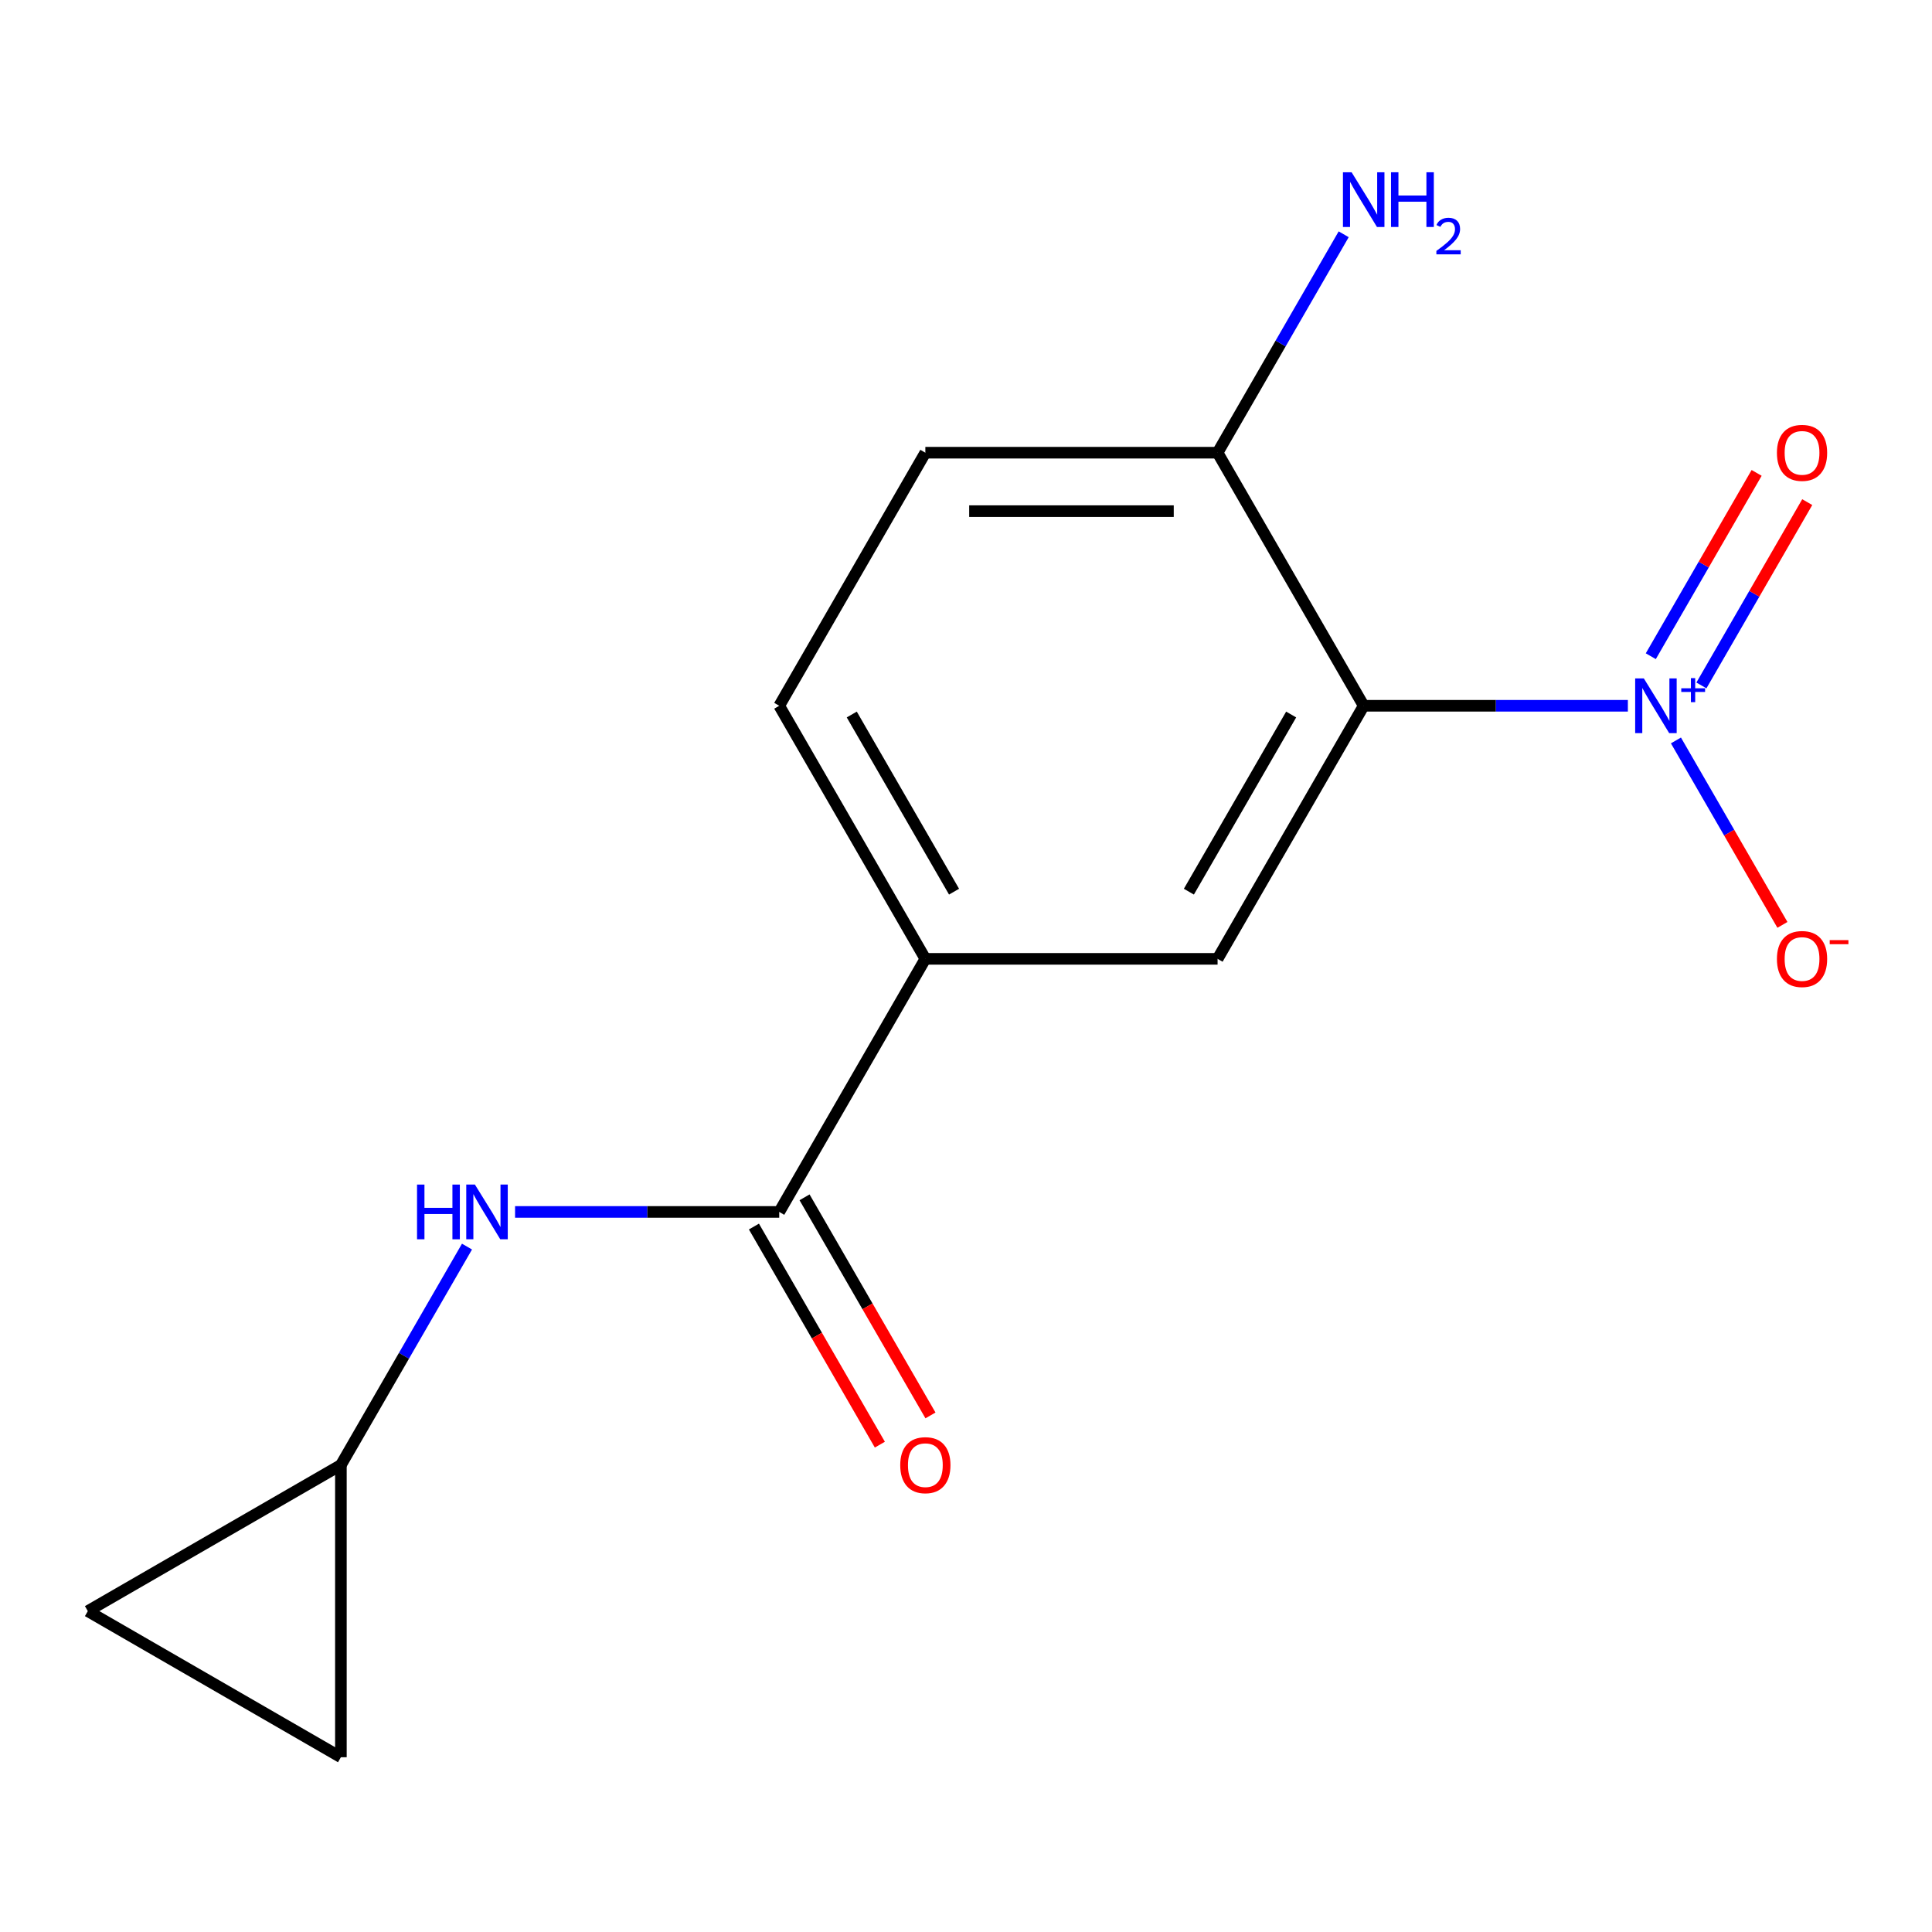<?xml version='1.0' encoding='iso-8859-1'?>
<svg version='1.1' baseProfile='full'
              xmlns='http://www.w3.org/2000/svg'
                      xmlns:rdkit='http://www.rdkit.org/xml'
                      xmlns:xlink='http://www.w3.org/1999/xlink'
                  xml:space='preserve'
width='1000px' height='1000px' viewBox='0 0 1000 1000'>
<!-- END OF HEADER -->
<rect style='opacity:1.0;fill:#FFFFFF;stroke:none' width='1000' height='1000' x='0' y='0'> </rect>
<path class='bond-0' d='M 842.582,365.308 L 774.214,365.308' style='fill:none;fill-rule:evenodd;stroke:#0000FF;stroke-width:6px;stroke-linecap:butt;stroke-linejoin:miter;stroke-opacity:1' />
<path class='bond-0' d='M 774.214,365.308 L 705.846,365.308' style='fill:none;fill-rule:evenodd;stroke:#000000;stroke-width:6px;stroke-linecap:butt;stroke-linejoin:miter;stroke-opacity:1' />
<path class='bond-7' d='M 867.462,383.25 L 895.021,430.983' style='fill:none;fill-rule:evenodd;stroke:#0000FF;stroke-width:6px;stroke-linecap:butt;stroke-linejoin:miter;stroke-opacity:1' />
<path class='bond-7' d='M 895.021,430.983 L 922.58,478.717' style='fill:none;fill-rule:evenodd;stroke:#FF0000;stroke-width:6px;stroke-linecap:butt;stroke-linejoin:miter;stroke-opacity:1' />
<path class='bond-8' d='M 880.647,354.781 L 908.037,307.339' style='fill:none;fill-rule:evenodd;stroke:#0000FF;stroke-width:6px;stroke-linecap:butt;stroke-linejoin:miter;stroke-opacity:1' />
<path class='bond-8' d='M 908.037,307.339 L 935.427,259.898' style='fill:none;fill-rule:evenodd;stroke:#FF0000;stroke-width:6px;stroke-linecap:butt;stroke-linejoin:miter;stroke-opacity:1' />
<path class='bond-8' d='M 854.448,339.655 L 881.839,292.214' style='fill:none;fill-rule:evenodd;stroke:#0000FF;stroke-width:6px;stroke-linecap:butt;stroke-linejoin:miter;stroke-opacity:1' />
<path class='bond-8' d='M 881.839,292.214 L 909.229,244.772' style='fill:none;fill-rule:evenodd;stroke:#FF0000;stroke-width:6px;stroke-linecap:butt;stroke-linejoin:miter;stroke-opacity:1' />
<path class='bond-2' d='M 705.846,365.308 L 630.218,496.3' style='fill:none;fill-rule:evenodd;stroke:#000000;stroke-width:6px;stroke-linecap:butt;stroke-linejoin:miter;stroke-opacity:1' />
<path class='bond-2' d='M 668.303,369.831 L 615.363,461.526' style='fill:none;fill-rule:evenodd;stroke:#000000;stroke-width:6px;stroke-linecap:butt;stroke-linejoin:miter;stroke-opacity:1' />
<path class='bond-6' d='M 705.846,365.308 L 630.218,234.316' style='fill:none;fill-rule:evenodd;stroke:#000000;stroke-width:6px;stroke-linecap:butt;stroke-linejoin:miter;stroke-opacity:1' />
<path class='bond-1' d='M 403.332,627.293 L 478.961,496.3' style='fill:none;fill-rule:evenodd;stroke:#000000;stroke-width:6px;stroke-linecap:butt;stroke-linejoin:miter;stroke-opacity:1' />
<path class='bond-4' d='M 403.332,627.293 L 334.965,627.293' style='fill:none;fill-rule:evenodd;stroke:#000000;stroke-width:6px;stroke-linecap:butt;stroke-linejoin:miter;stroke-opacity:1' />
<path class='bond-4' d='M 334.965,627.293 L 266.597,627.293' style='fill:none;fill-rule:evenodd;stroke:#0000FF;stroke-width:6px;stroke-linecap:butt;stroke-linejoin:miter;stroke-opacity:1' />
<path class='bond-11' d='M 390.233,634.856 L 422.822,691.301' style='fill:none;fill-rule:evenodd;stroke:#000000;stroke-width:6px;stroke-linecap:butt;stroke-linejoin:miter;stroke-opacity:1' />
<path class='bond-11' d='M 422.822,691.301 L 455.411,747.747' style='fill:none;fill-rule:evenodd;stroke:#FF0000;stroke-width:6px;stroke-linecap:butt;stroke-linejoin:miter;stroke-opacity:1' />
<path class='bond-11' d='M 416.432,619.73 L 449.02,676.175' style='fill:none;fill-rule:evenodd;stroke:#000000;stroke-width:6px;stroke-linecap:butt;stroke-linejoin:miter;stroke-opacity:1' />
<path class='bond-11' d='M 449.02,676.175 L 481.609,732.621' style='fill:none;fill-rule:evenodd;stroke:#FF0000;stroke-width:6px;stroke-linecap:butt;stroke-linejoin:miter;stroke-opacity:1' />
<path class='bond-3' d='M 630.218,496.3 L 478.961,496.3' style='fill:none;fill-rule:evenodd;stroke:#000000;stroke-width:6px;stroke-linecap:butt;stroke-linejoin:miter;stroke-opacity:1' />
<path class='bond-15' d='M 478.961,496.3 L 403.332,365.308' style='fill:none;fill-rule:evenodd;stroke:#000000;stroke-width:6px;stroke-linecap:butt;stroke-linejoin:miter;stroke-opacity:1' />
<path class='bond-15' d='M 493.815,461.526 L 440.875,369.831' style='fill:none;fill-rule:evenodd;stroke:#000000;stroke-width:6px;stroke-linecap:butt;stroke-linejoin:miter;stroke-opacity:1' />
<path class='bond-5' d='M 241.717,645.234 L 209.082,701.76' style='fill:none;fill-rule:evenodd;stroke:#0000FF;stroke-width:6px;stroke-linecap:butt;stroke-linejoin:miter;stroke-opacity:1' />
<path class='bond-5' d='M 209.082,701.76 L 176.447,758.285' style='fill:none;fill-rule:evenodd;stroke:#000000;stroke-width:6px;stroke-linecap:butt;stroke-linejoin:miter;stroke-opacity:1' />
<path class='bond-9' d='M 176.447,758.285 L 176.447,909.542' style='fill:none;fill-rule:evenodd;stroke:#000000;stroke-width:6px;stroke-linecap:butt;stroke-linejoin:miter;stroke-opacity:1' />
<path class='bond-10' d='M 176.447,758.285 L 45.455,833.914' style='fill:none;fill-rule:evenodd;stroke:#000000;stroke-width:6px;stroke-linecap:butt;stroke-linejoin:miter;stroke-opacity:1' />
<path class='bond-13' d='M 630.218,234.316 L 478.961,234.316' style='fill:none;fill-rule:evenodd;stroke:#000000;stroke-width:6px;stroke-linecap:butt;stroke-linejoin:miter;stroke-opacity:1' />
<path class='bond-13' d='M 607.529,264.567 L 501.649,264.567' style='fill:none;fill-rule:evenodd;stroke:#000000;stroke-width:6px;stroke-linecap:butt;stroke-linejoin:miter;stroke-opacity:1' />
<path class='bond-14' d='M 630.218,234.316 L 662.853,177.79' style='fill:none;fill-rule:evenodd;stroke:#000000;stroke-width:6px;stroke-linecap:butt;stroke-linejoin:miter;stroke-opacity:1' />
<path class='bond-14' d='M 662.853,177.79 L 695.488,121.265' style='fill:none;fill-rule:evenodd;stroke:#0000FF;stroke-width:6px;stroke-linecap:butt;stroke-linejoin:miter;stroke-opacity:1' />
<path class='bond-16' d='M 176.447,909.542 L 45.455,833.914' style='fill:none;fill-rule:evenodd;stroke:#000000;stroke-width:6px;stroke-linecap:butt;stroke-linejoin:miter;stroke-opacity:1' />
<path class='bond-12' d='M 403.332,365.308 L 478.961,234.316' style='fill:none;fill-rule:evenodd;stroke:#000000;stroke-width:6px;stroke-linecap:butt;stroke-linejoin:miter;stroke-opacity:1' />
<path  class='atom-0' d='M 850.843 351.148
L 860.123 366.148
Q 861.043 367.628, 862.523 370.308
Q 864.003 372.988, 864.083 373.148
L 864.083 351.148
L 867.843 351.148
L 867.843 379.468
L 863.963 379.468
L 854.003 363.068
Q 852.843 361.148, 851.603 358.948
Q 850.403 356.748, 850.043 356.068
L 850.043 379.468
L 846.363 379.468
L 846.363 351.148
L 850.843 351.148
' fill='#0000FF'/>
<path  class='atom-0' d='M 870.219 356.253
L 875.209 356.253
L 875.209 350.999
L 877.426 350.999
L 877.426 356.253
L 882.548 356.253
L 882.548 358.154
L 877.426 358.154
L 877.426 363.434
L 875.209 363.434
L 875.209 358.154
L 870.219 358.154
L 870.219 356.253
' fill='#0000FF'/>
<path  class='atom-5' d='M 215.855 613.133
L 219.695 613.133
L 219.695 625.173
L 234.175 625.173
L 234.175 613.133
L 238.015 613.133
L 238.015 641.453
L 234.175 641.453
L 234.175 628.373
L 219.695 628.373
L 219.695 641.453
L 215.855 641.453
L 215.855 613.133
' fill='#0000FF'/>
<path  class='atom-5' d='M 245.815 613.133
L 255.095 628.133
Q 256.015 629.613, 257.495 632.293
Q 258.975 634.973, 259.055 635.133
L 259.055 613.133
L 262.815 613.133
L 262.815 641.453
L 258.935 641.453
L 248.975 625.053
Q 247.815 623.133, 246.575 620.933
Q 245.375 618.733, 245.015 618.053
L 245.015 641.453
L 241.335 641.453
L 241.335 613.133
L 245.815 613.133
' fill='#0000FF'/>
<path  class='atom-8' d='M 919.732 496.38
Q 919.732 489.58, 923.092 485.78
Q 926.452 481.98, 932.732 481.98
Q 939.012 481.98, 942.372 485.78
Q 945.732 489.58, 945.732 496.38
Q 945.732 503.26, 942.332 507.18
Q 938.932 511.06, 932.732 511.06
Q 926.492 511.06, 923.092 507.18
Q 919.732 503.3, 919.732 496.38
M 932.732 507.86
Q 937.052 507.86, 939.372 504.98
Q 941.732 502.06, 941.732 496.38
Q 941.732 490.82, 939.372 488.02
Q 937.052 485.18, 932.732 485.18
Q 928.412 485.18, 926.052 487.98
Q 923.732 490.78, 923.732 496.38
Q 923.732 502.1, 926.052 504.98
Q 928.412 507.86, 932.732 507.86
' fill='#FF0000'/>
<path  class='atom-8' d='M 947.052 486.603
L 956.74 486.603
L 956.74 488.715
L 947.052 488.715
L 947.052 486.603
' fill='#FF0000'/>
<path  class='atom-9' d='M 919.732 234.396
Q 919.732 227.596, 923.092 223.796
Q 926.452 219.996, 932.732 219.996
Q 939.012 219.996, 942.372 223.796
Q 945.732 227.596, 945.732 234.396
Q 945.732 241.276, 942.332 245.196
Q 938.932 249.076, 932.732 249.076
Q 926.492 249.076, 923.092 245.196
Q 919.732 241.316, 919.732 234.396
M 932.732 245.876
Q 937.052 245.876, 939.372 242.996
Q 941.732 240.076, 941.732 234.396
Q 941.732 228.836, 939.372 226.036
Q 937.052 223.196, 932.732 223.196
Q 928.412 223.196, 926.052 225.996
Q 923.732 228.796, 923.732 234.396
Q 923.732 240.116, 926.052 242.996
Q 928.412 245.876, 932.732 245.876
' fill='#FF0000'/>
<path  class='atom-12' d='M 465.961 758.365
Q 465.961 751.565, 469.321 747.765
Q 472.681 743.965, 478.961 743.965
Q 485.241 743.965, 488.601 747.765
Q 491.961 751.565, 491.961 758.365
Q 491.961 765.245, 488.561 769.165
Q 485.161 773.045, 478.961 773.045
Q 472.721 773.045, 469.321 769.165
Q 465.961 765.285, 465.961 758.365
M 478.961 769.845
Q 483.281 769.845, 485.601 766.965
Q 487.961 764.045, 487.961 758.365
Q 487.961 752.805, 485.601 750.005
Q 483.281 747.165, 478.961 747.165
Q 474.641 747.165, 472.281 749.965
Q 469.961 752.765, 469.961 758.365
Q 469.961 764.085, 472.281 766.965
Q 474.641 769.845, 478.961 769.845
' fill='#FF0000'/>
<path  class='atom-15' d='M 699.586 89.163
L 708.866 104.163
Q 709.786 105.643, 711.266 108.323
Q 712.746 111.003, 712.826 111.163
L 712.826 89.163
L 716.586 89.163
L 716.586 117.483
L 712.706 117.483
L 702.746 101.083
Q 701.586 99.163, 700.346 96.963
Q 699.146 94.763, 698.786 94.083
L 698.786 117.483
L 695.106 117.483
L 695.106 89.163
L 699.586 89.163
' fill='#0000FF'/>
<path  class='atom-15' d='M 719.986 89.163
L 723.826 89.163
L 723.826 101.203
L 738.306 101.203
L 738.306 89.163
L 742.146 89.163
L 742.146 117.483
L 738.306 117.483
L 738.306 104.403
L 723.826 104.403
L 723.826 117.483
L 719.986 117.483
L 719.986 89.163
' fill='#0000FF'/>
<path  class='atom-15' d='M 743.519 116.49
Q 744.205 114.721, 745.842 113.744
Q 747.479 112.741, 749.749 112.741
Q 752.574 112.741, 754.158 114.272
Q 755.742 115.803, 755.742 118.523
Q 755.742 121.295, 753.683 123.882
Q 751.65 126.469, 747.426 129.531
L 756.059 129.531
L 756.059 131.643
L 743.466 131.643
L 743.466 129.875
Q 746.951 127.393, 749.01 125.545
Q 751.096 123.697, 752.099 122.034
Q 753.102 120.371, 753.102 118.655
Q 753.102 116.859, 752.205 115.856
Q 751.307 114.853, 749.749 114.853
Q 748.245 114.853, 747.241 115.46
Q 746.238 116.067, 745.525 117.414
L 743.519 116.49
' fill='#0000FF'/>
</svg>
